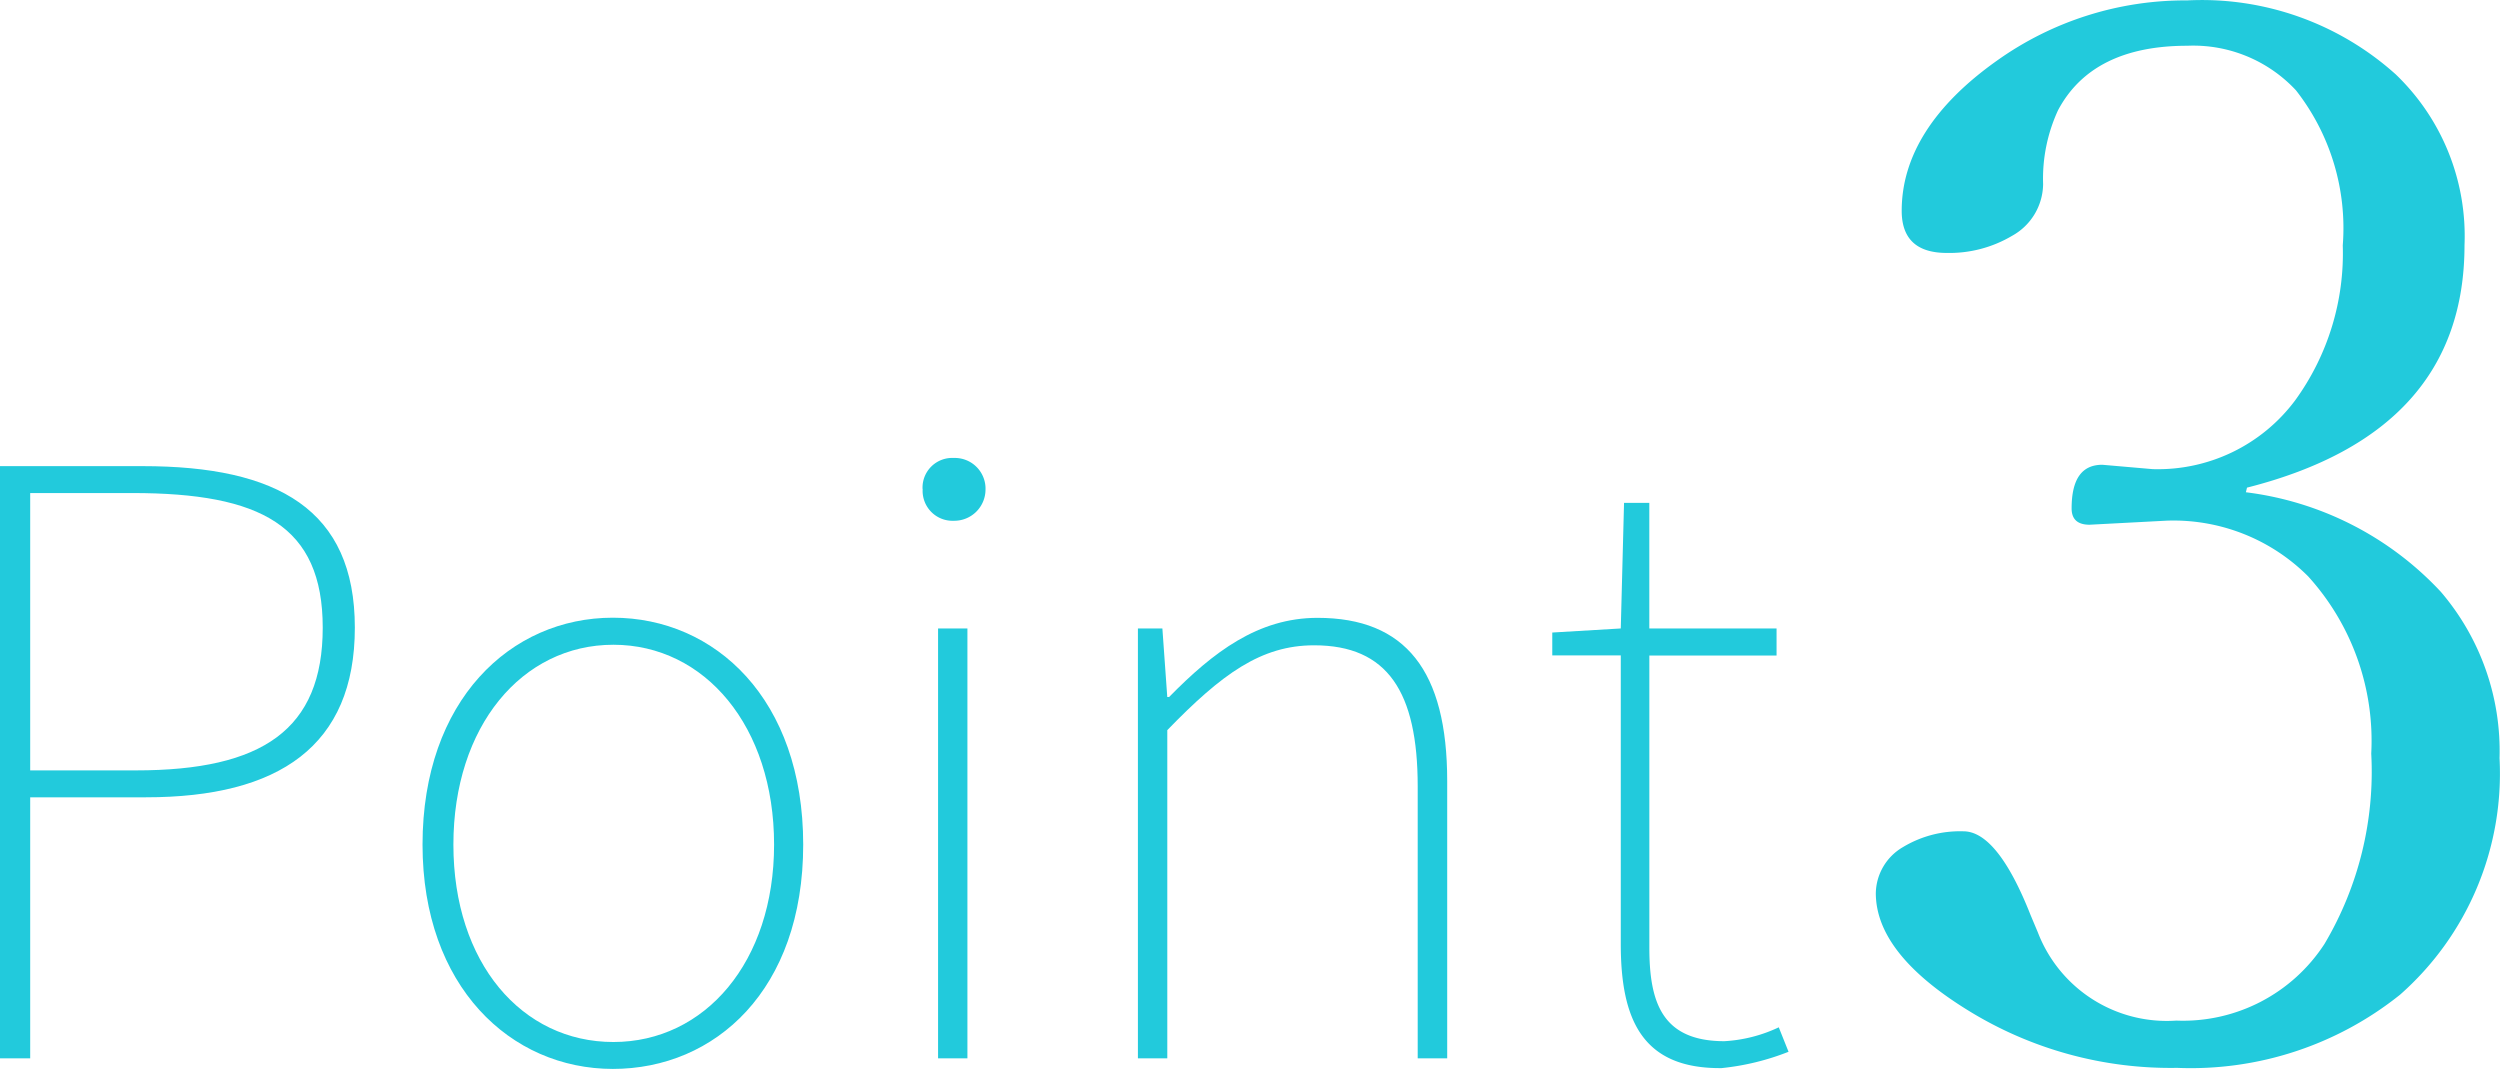 <svg xmlns="http://www.w3.org/2000/svg" width="85.94" height="36.745" viewBox="0 0 85.94 36.745"><defs><style>.a{fill:#22cadc;}</style></defs><g transform="translate(-20.502 -1.19)"><g transform="translate(20.502 0.093)"><path class="a" d="M0,18.3H4.907c4.627,0,7.291,1.486,7.291,5.552S9.59,29.684,5.019,29.684H1.038v8.973H0ZM4.673,28.759c4.346,0,6.421-1.4,6.421-4.907s-2.131-4.627-6.543-4.627H1.038v9.534Z" transform="translate(0 -1.179)"/><path class="a" d="M15.54,31.675c0-4.963,3.028-7.8,6.543-7.8s6.543,2.8,6.543,7.8-3.028,7.711-6.543,7.711S15.54,36.554,15.54,31.675Zm12.085,0c0-4.066-2.383-6.87-5.524-6.87s-5.5,2.8-5.5,6.87,2.355,6.786,5.5,6.786,5.524-2.748,5.524-6.786Z" transform="translate(-1.015 -1.544)"/><path class="a" d="M33.93,19.065A1.019,1.019,0,0,1,35,18a1.056,1.056,0,0,1,1.094,1.094A1.075,1.075,0,0,1,35,20.159a1.028,1.028,0,0,1-1.066-1.094Zm.533,4.795h1.009V38.638H34.463Z" transform="translate(-2.216 -1.16)"/><path class="a" d="M41.85,24.245h.841l.168,2.355h.065c1.514-1.542,3.056-2.72,5.1-2.72,3.028,0,4.458,1.823,4.458,5.608v9.534H51.468V29.675c0-3.253-1.038-4.851-3.561-4.851-1.823,0-3.169.981-5.047,2.916V39.022H41.85Z" transform="translate(-2.733 -1.544)"/><path class="a" d="M59.445,34.82V24.894H57.09v-.785l2.355-.14.112-4.318h.869v4.318H64.8V24.9H60.427V34.932c0,1.869.421,3.225,2.58,3.225a5.028,5.028,0,0,0,1.869-.477l.336.841a8.637,8.637,0,0,1-2.3.561C60.174,39.11,59.445,37.4,59.445,34.82Z" transform="translate(-3.729 -1.268)"/><path class="a" d="M81.711,16.908a11,11,0,0,1,6.7,3.421,8.412,8.412,0,0,1,2.019,5.72,10.132,10.132,0,0,1-3.421,8.132,11.506,11.506,0,0,1-7.664,2.514,13.235,13.235,0,0,1-7.178-1.972c-2.112-1.3-3.178-2.645-3.178-4.038a1.869,1.869,0,0,1,.935-1.58A3.8,3.8,0,0,1,72,28.563c.766,0,1.542.935,2.309,2.879l.252.6a4.748,4.748,0,0,0,4.758,3.028,5.8,5.8,0,0,0,5.094-2.636A11.6,11.6,0,0,0,86.02,25.89,8.412,8.412,0,0,0,83.852,19.8a6.543,6.543,0,0,0-4.86-1.916l-2.655.14q-.617,0-.617-.561c0-1,.346-1.5,1.056-1.5l1.729.15a5.889,5.889,0,0,0,4.9-2.365,8.6,8.6,0,0,0,1.636-5.328,7.683,7.683,0,0,0-1.608-5.328,4.823,4.823,0,0,0-3.739-1.533c-2.168,0-3.655.738-4.44,2.215a5.608,5.608,0,0,0-.514,2.542,2.056,2.056,0,0,1-1.066,1.776,4.225,4.225,0,0,1-2.243.589c-1.038,0-1.552-.486-1.552-1.449,0-1.869,1.084-3.608,3.271-5.159A11.141,11.141,0,0,1,79.692,0a9.973,9.973,0,0,1,7.169,2.542,7.7,7.7,0,0,1,2.365,5.87q0,6.44-7.477,8.337Z" transform="translate(-4.506 1.111)"/></g></g></svg>